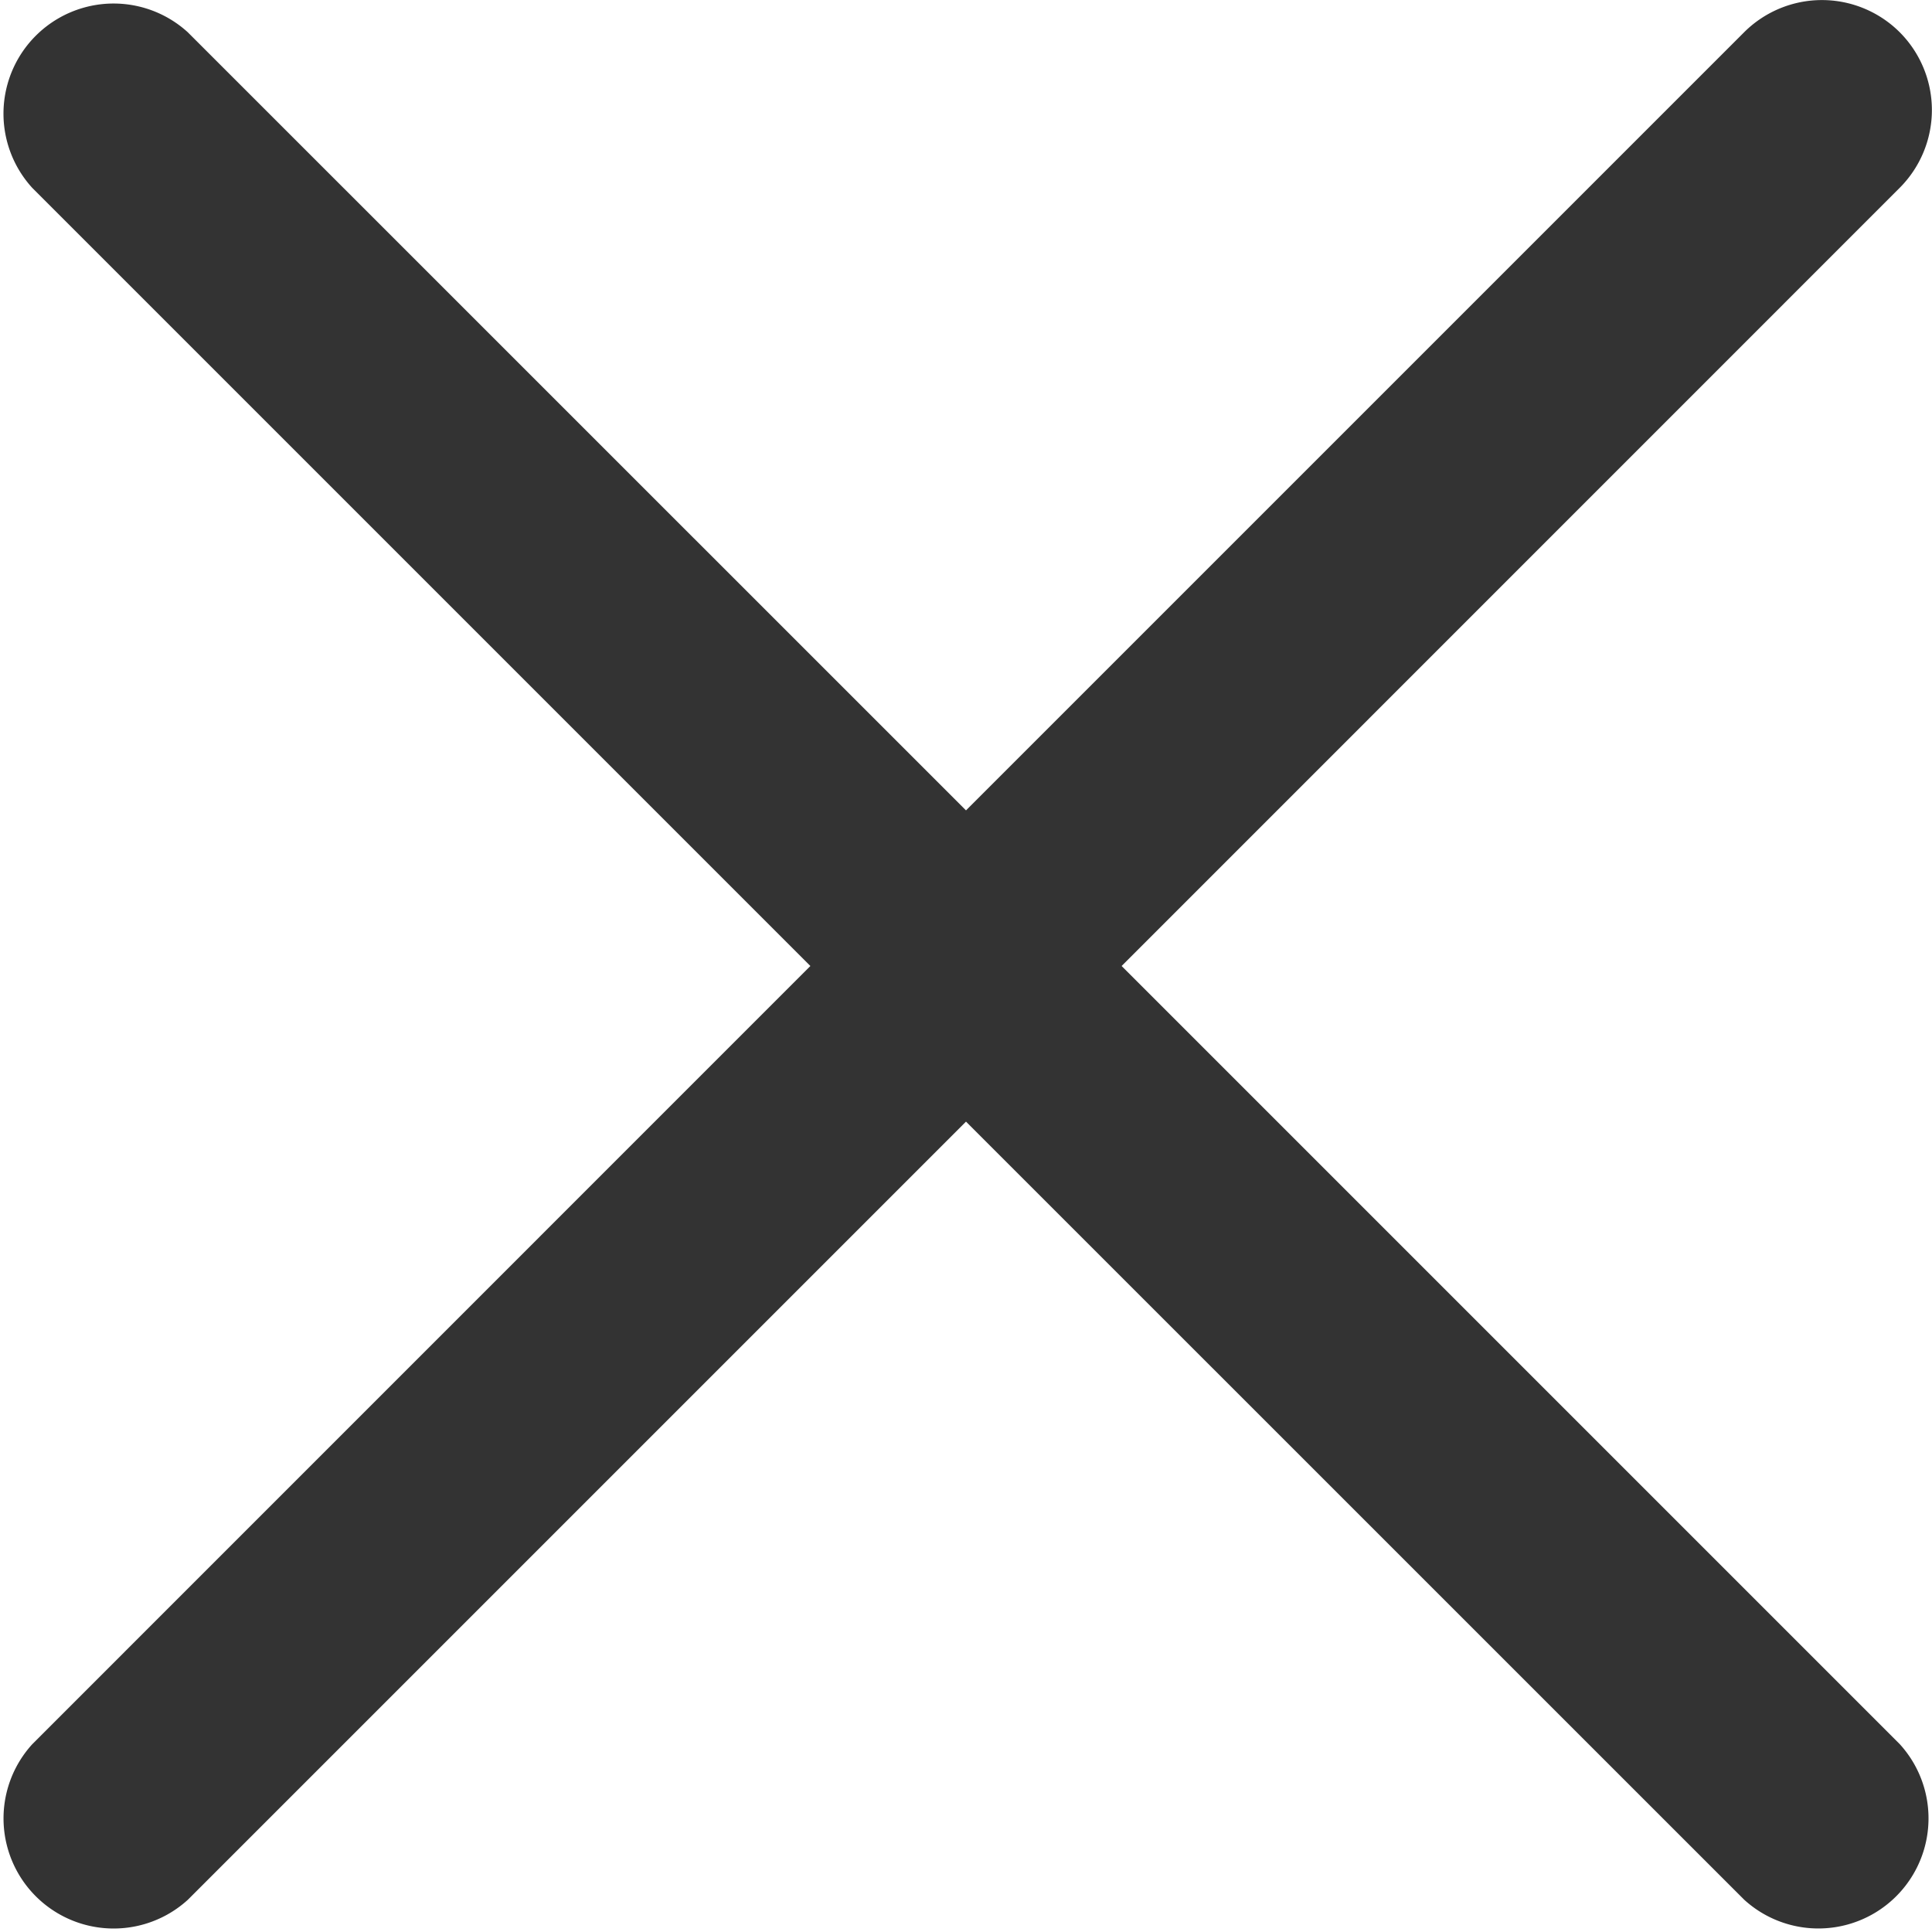 <svg width="20" height="20" viewBox="0 0 20 20" xmlns="http://www.w3.org/2000/svg">
    <path d="M19.666.334a1.14 1.14 0 0 1 0 1.61L11.611 10l8.055 8.055a1.14 1.14 0 0 1-1.61 1.611L10 11.611l-8.055 8.055a1.14 1.14 0 0 1-1.611-1.61L8.389 10 .334 1.945A1.14 1.14 0 0 1 1.944.334L10 8.389 18.055.334a1.14 1.14 0 0 1 1.611 0z" fill="#333" fill-rule="evenodd"/>
</svg>
